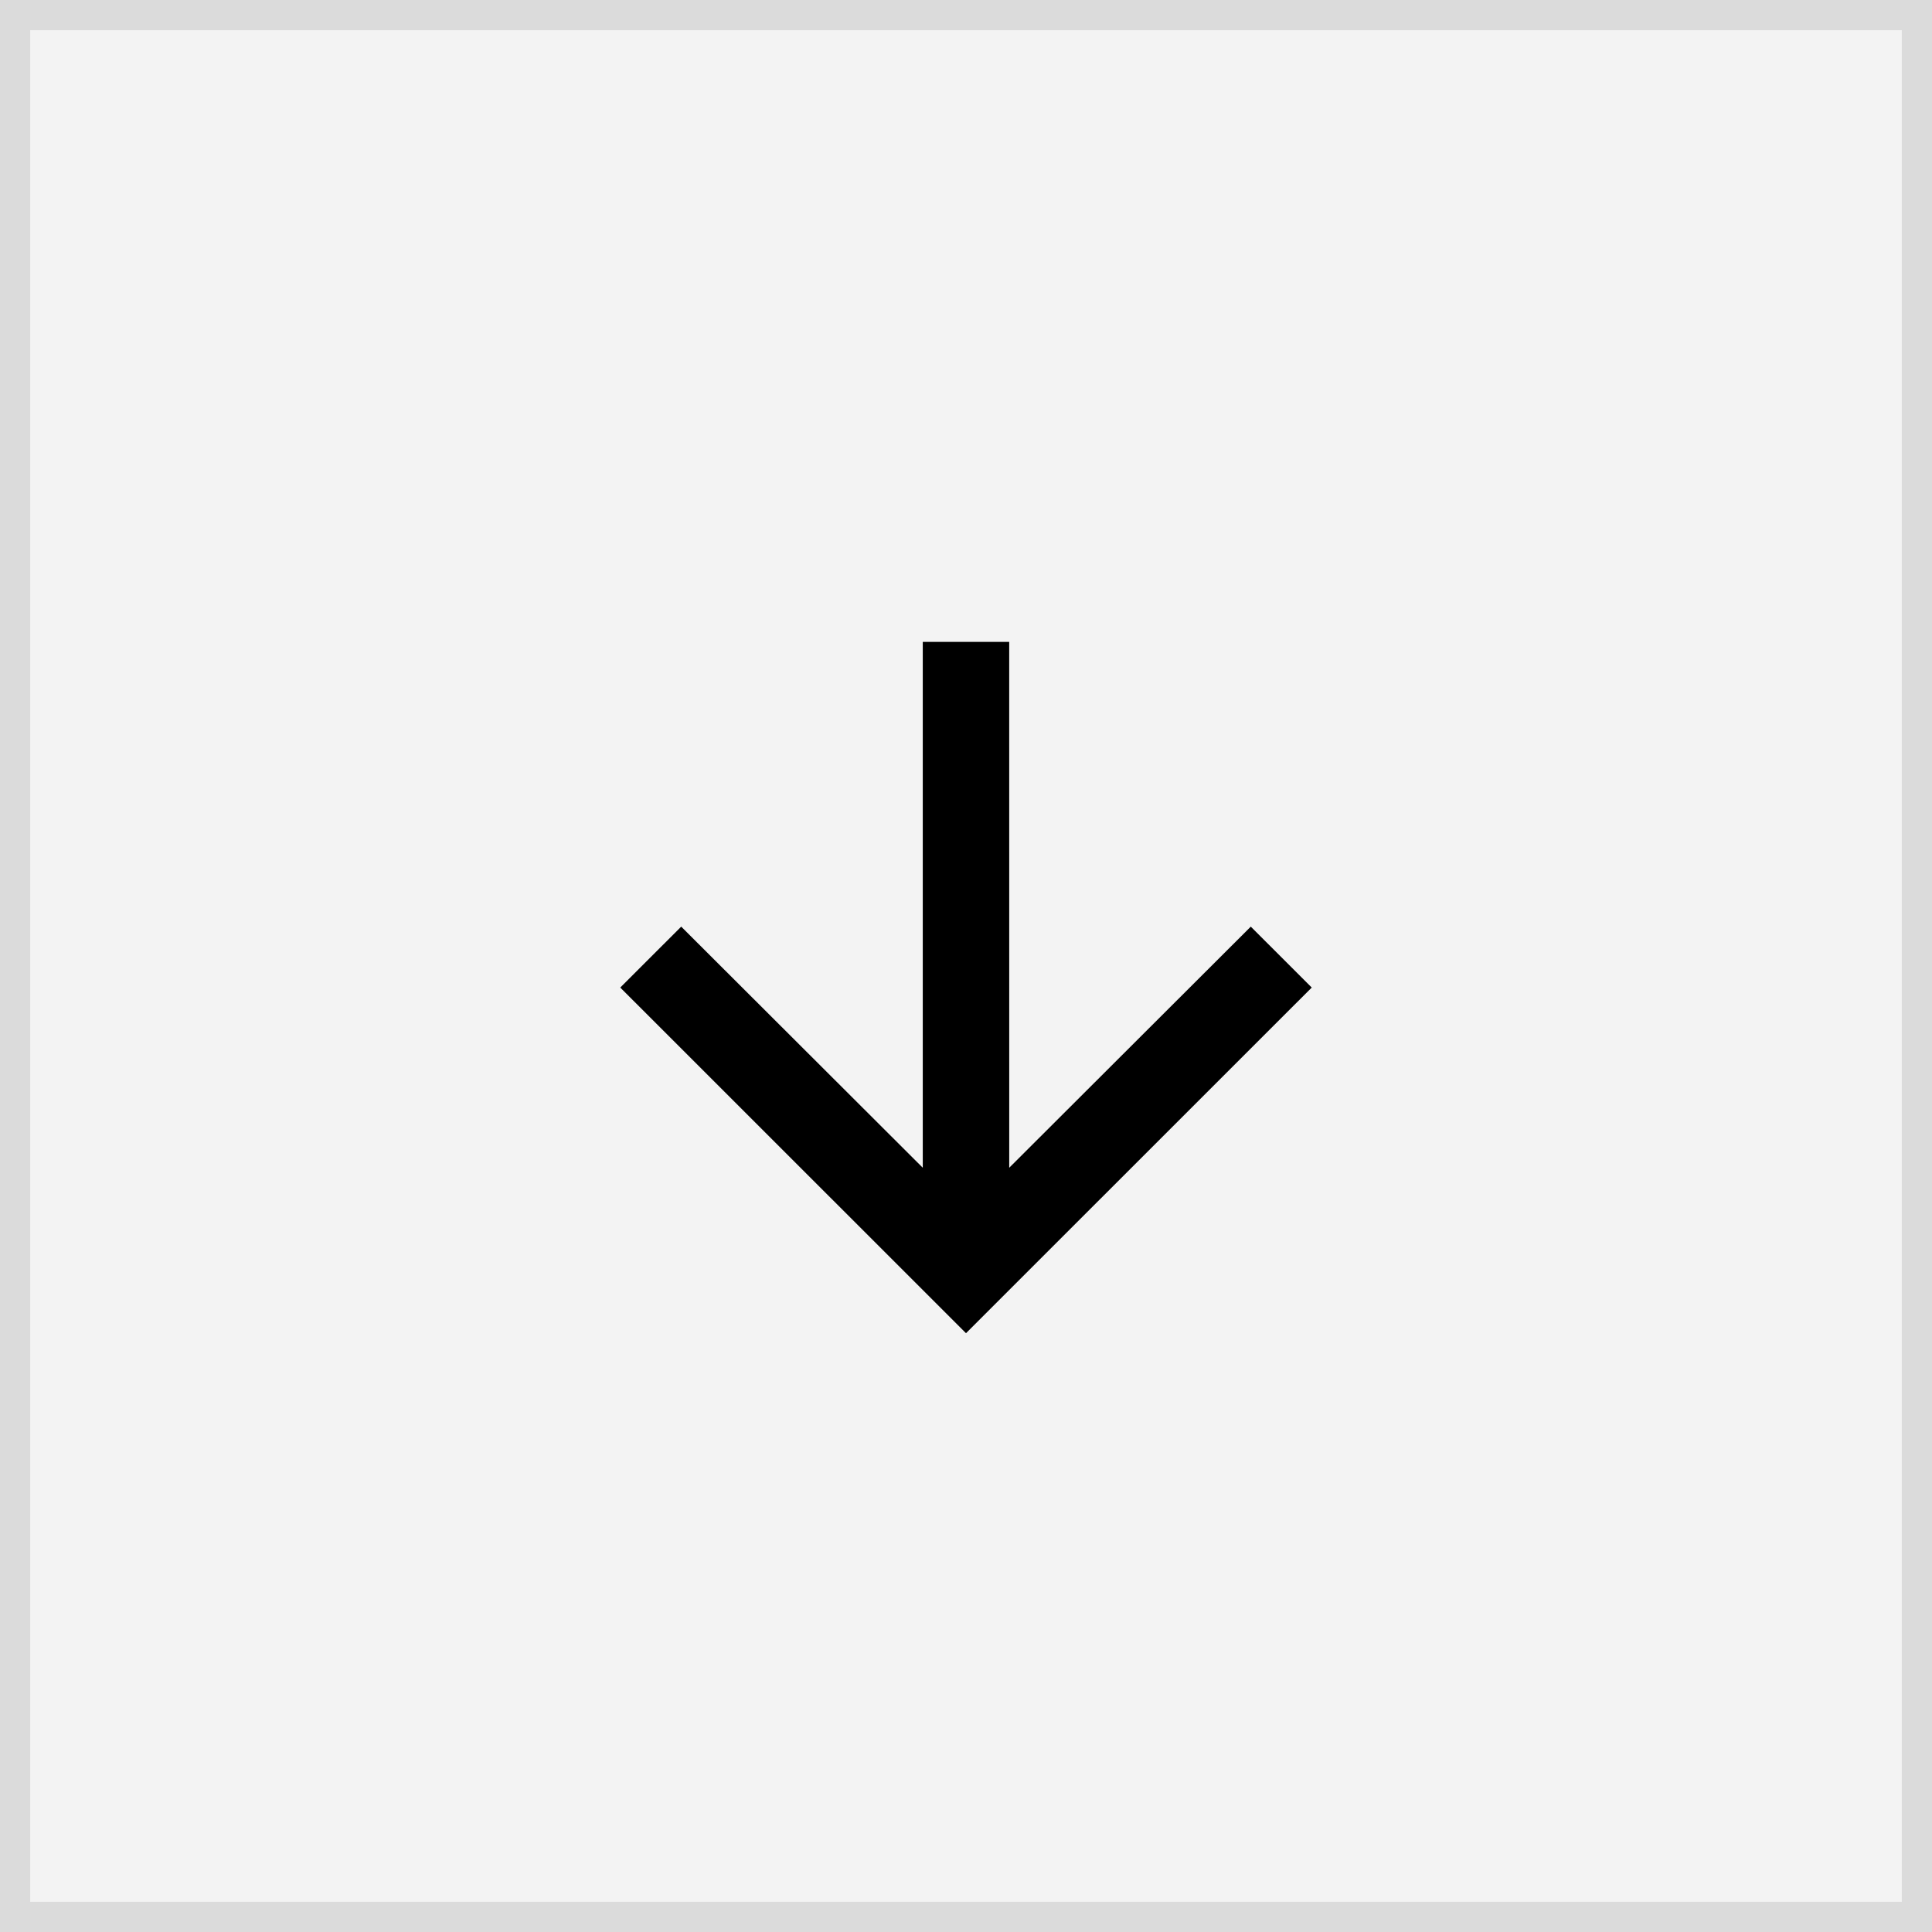 <svg xmlns="http://www.w3.org/2000/svg" width="64" height="64" viewBox="0 0 64 64" fill="none"><rect x="64" width="64" height="64" transform="rotate(90 64 0)" fill="black" fill-opacity="0.05" style="fill:black;fill-opacity:0.05;"></rect><rect x="63.5" y="0.5" width="63" height="63" transform="rotate(90 63.5 0.5)" stroke="black" stroke-opacity="0.1" style="stroke:black;stroke-opacity:0.1;"></rect><path d="M43.453 32.714L41.434 30.696L33.432 38.683L33.431 21.264L30.568 21.264L30.568 38.683L22.566 30.696L20.547 32.714L32 44.164L43.453 32.714Z" fill="black" style="fill:black;fill-opacity:1;"></path></svg>